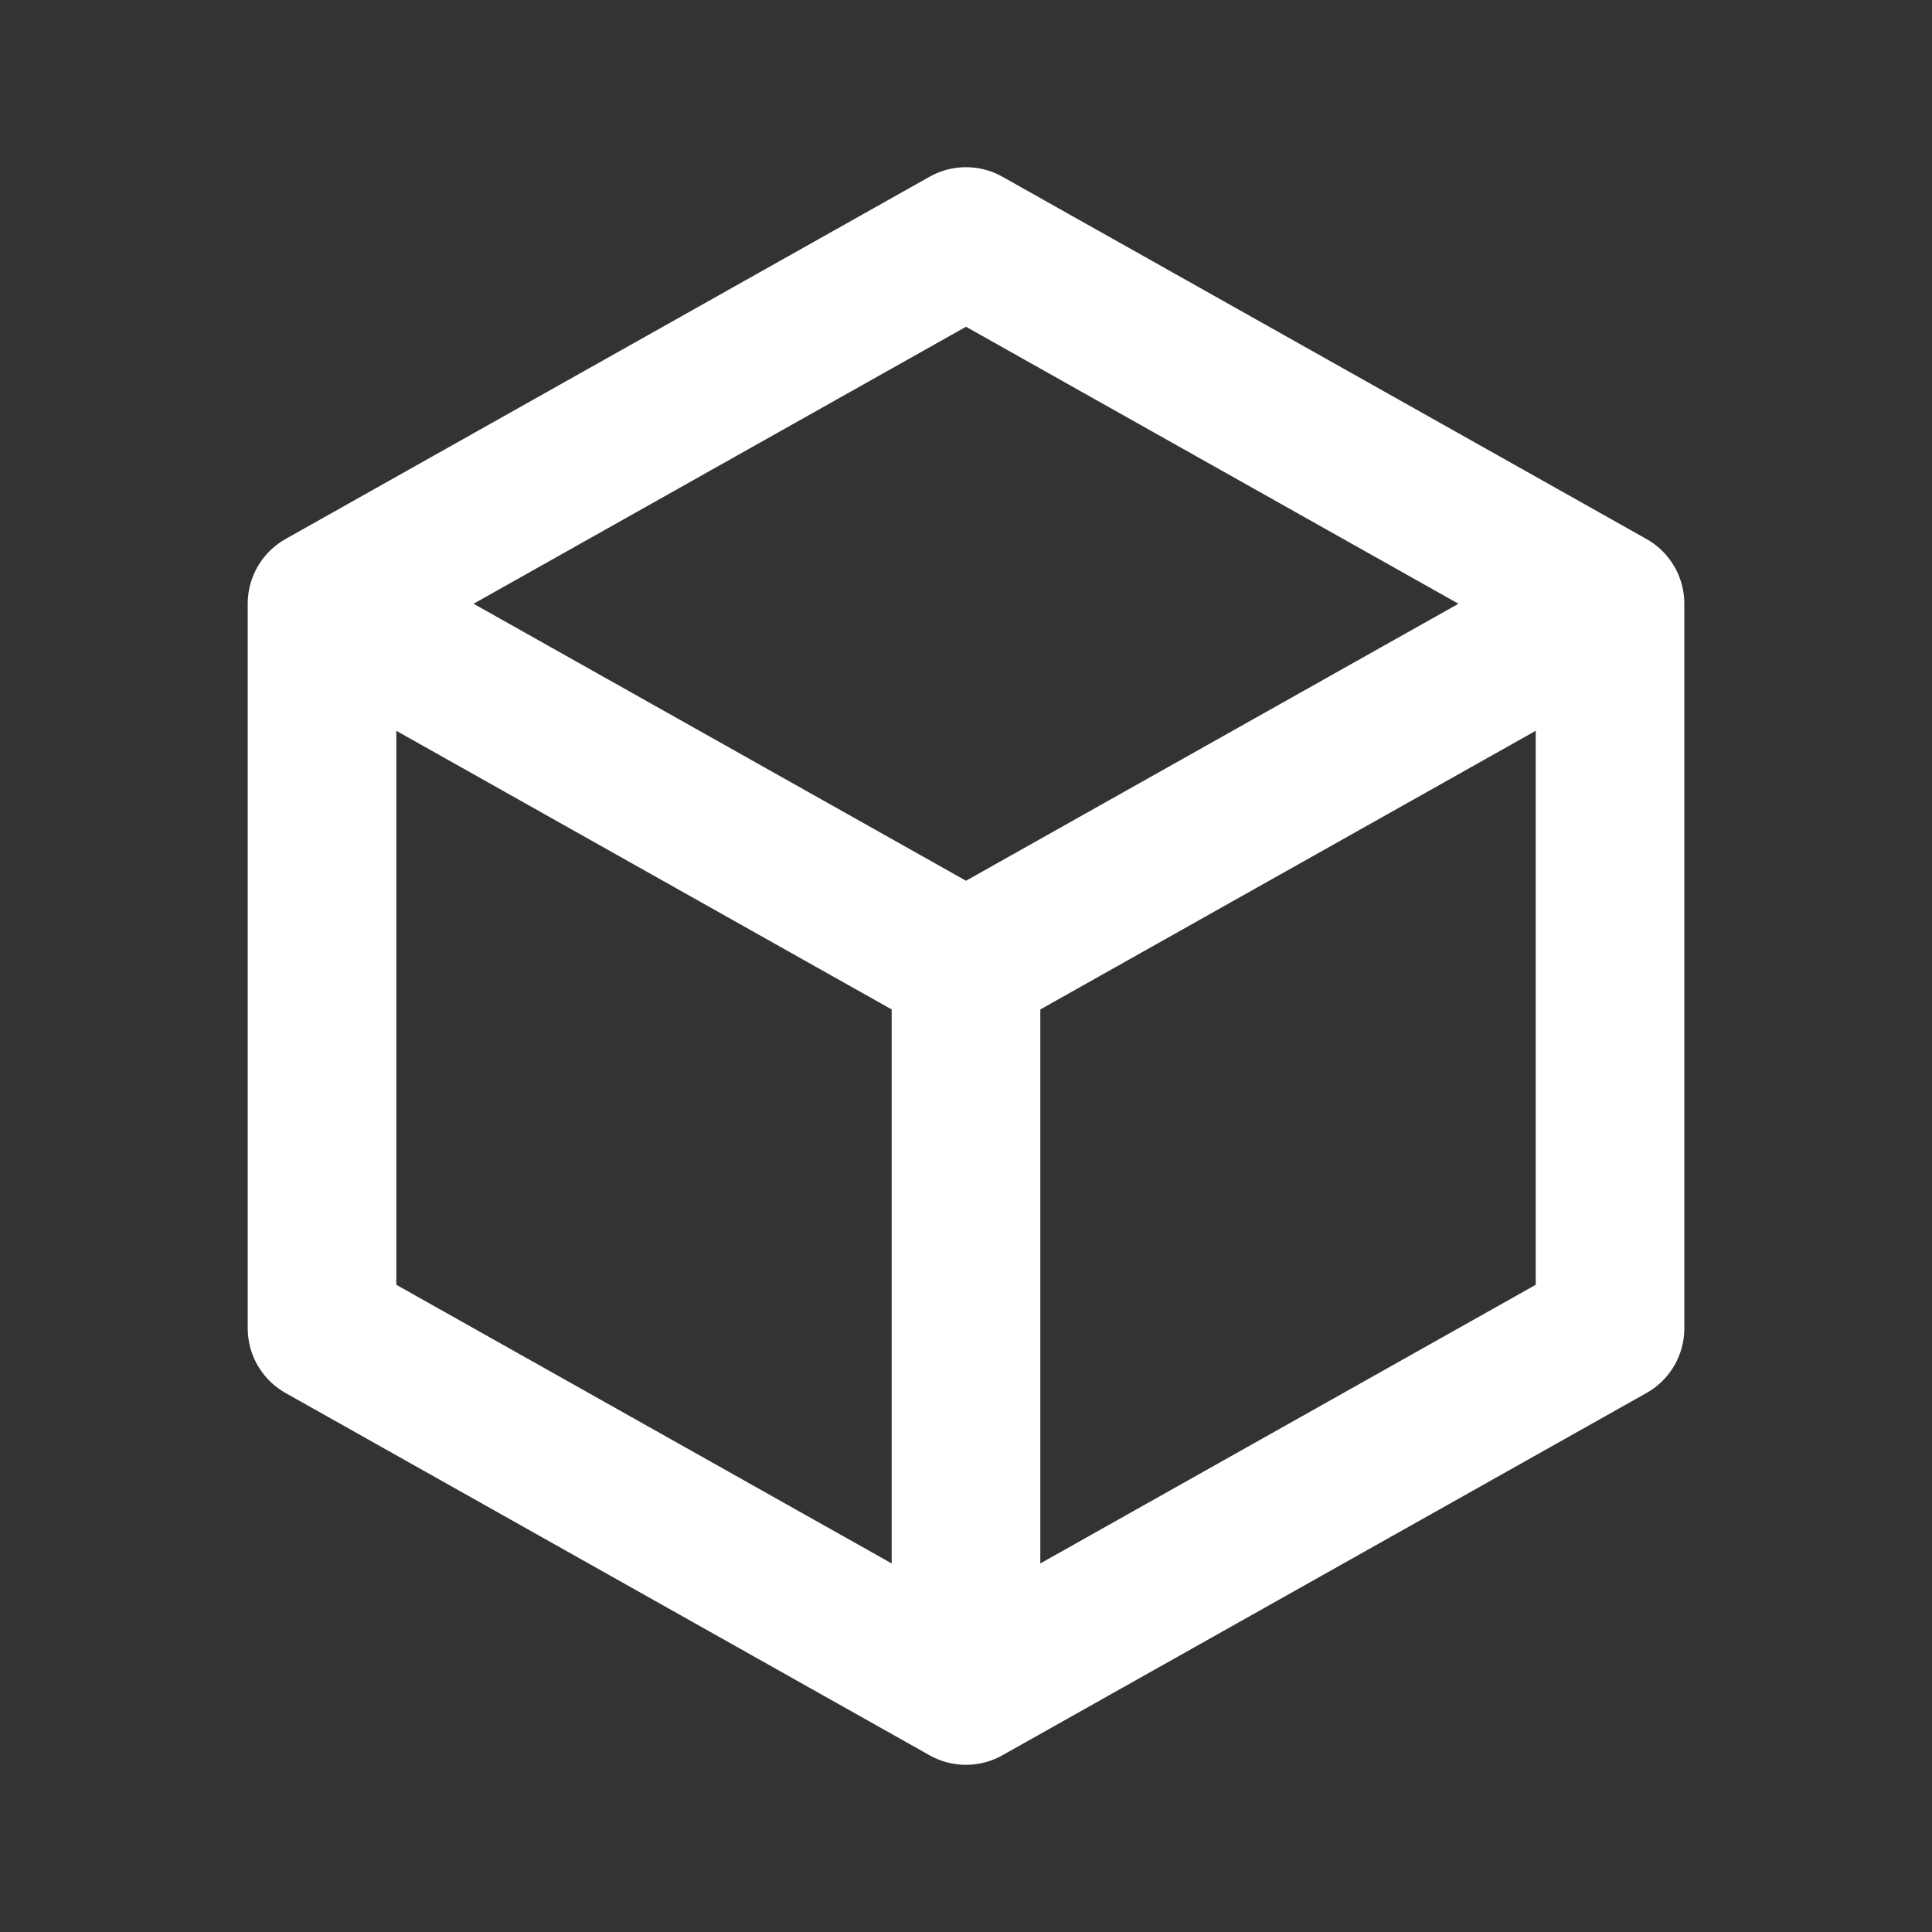 <svg width="52" height="52" viewBox="0 0 52 52" fill="none" xmlns="http://www.w3.org/2000/svg">
<rect x="0" y="0" width="52" height="52" fill="#333333" stroke="none"/>
<path d="M43.334 16.25L26 6.5L8.667 16.25M43.334 16.25V35.75L26 45.5M43.334 16.25L26 26M26 45.5L8.667 35.75V16.25M26 45.5V26M8.667 16.25L26 26" stroke="white" stroke-width="4" stroke-linecap="round" stroke-linejoin="round"/>
</svg>
